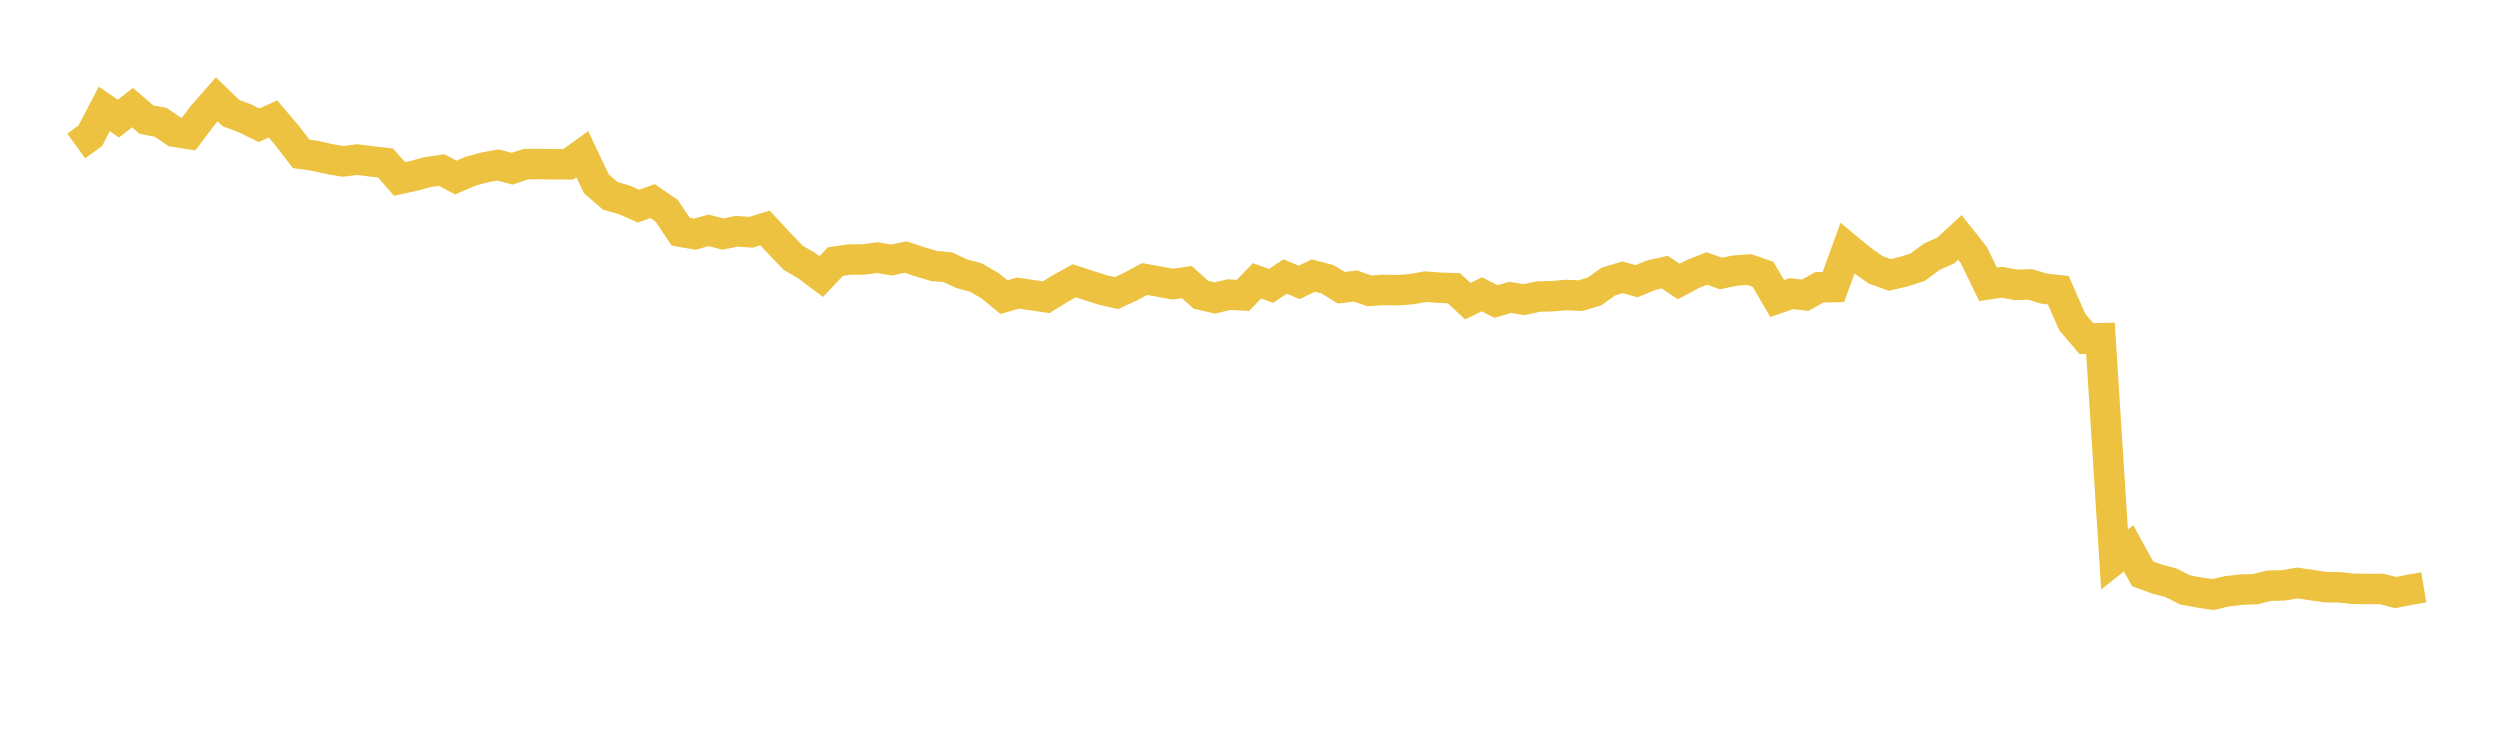 <svg width="164" height="48" xmlns="http://www.w3.org/2000/svg" xmlns:xlink="http://www.w3.org/1999/xlink"><path fill="none" stroke="rgb(237,194,64)" stroke-width="2" d="M5,9.576L5.922,8.908L6.844,7.148L7.766,7.782L8.689,7.057L9.611,7.85L10.533,8.02L11.455,8.646L12.377,8.788L13.299,7.564L14.222,6.52L15.144,7.414L16.066,7.764L16.988,8.215L17.91,7.804L18.832,8.891L19.754,10.09L20.677,10.225L21.599,10.435L22.521,10.587L23.443,10.468L24.365,10.589L25.287,10.691L26.21,11.739L27.132,11.538L28.054,11.289L28.976,11.156L29.898,11.649L30.82,11.249L31.743,10.991L32.665,10.819L33.587,11.068L34.509,10.764L35.431,10.759L36.353,10.779L37.275,10.779L38.198,10.114L39.12,12.058L40.042,12.852L40.964,13.115L41.886,13.524L42.808,13.19L43.731,13.821L44.653,15.2L45.575,15.362L46.497,15.112L47.419,15.356L48.341,15.169L49.263,15.239L50.186,14.954L51.108,15.951L52.03,16.907L52.952,17.449L53.874,18.143L54.796,17.164L55.719,17.029L56.641,17.019L57.563,16.901L58.485,17.057L59.407,16.864L60.329,17.165L61.251,17.444L62.174,17.531L63.096,17.958L64.018,18.207L64.94,18.739L65.862,19.492L66.784,19.228L67.707,19.364L68.629,19.5L69.551,18.928L70.473,18.417L71.395,18.721L72.317,19.013L73.24,19.228L74.162,18.801L75.084,18.303L76.006,18.467L76.928,18.64L77.85,18.504L78.772,19.331L79.695,19.547L80.617,19.328L81.539,19.377L82.461,18.423L83.383,18.753L84.305,18.14L85.228,18.526L86.15,18.077L87.072,18.314L87.994,18.878L88.916,18.762L89.838,19.082L90.76,19.019L91.683,19.039L92.605,18.968L93.527,18.805L94.449,18.878L95.371,18.907L96.293,19.756L97.216,19.307L98.138,19.78L99.06,19.51L99.982,19.657L100.904,19.456L101.826,19.431L102.749,19.352L103.671,19.396L104.593,19.123L105.515,18.469L106.437,18.192L107.359,18.449L108.281,18.063L109.204,17.849L110.126,18.467L111.048,17.976L111.97,17.613L112.892,17.94L113.814,17.75L114.737,17.682L115.659,17.995L116.581,19.585L117.503,19.264L118.425,19.365L119.347,18.848L120.269,18.832L121.192,16.287L122.114,17.048L123.036,17.696L123.958,18.034L124.88,17.823L125.802,17.526L126.725,16.841L127.647,16.428L128.569,15.577L129.491,16.744L130.413,18.652L131.335,18.516L132.257,18.689L133.18,18.659L134.102,18.937L135.024,19.038L135.946,21.133L136.868,22.213L137.79,22.187L138.713,36.701L139.635,35.971L140.557,37.646L141.479,37.983L142.401,38.222L143.323,38.691L144.246,38.866L145.168,39.003L146.09,38.788L147.012,38.681L147.934,38.651L148.856,38.421L149.778,38.402L150.701,38.241L151.623,38.381L152.545,38.516L153.467,38.528L154.389,38.627L155.311,38.639L156.234,38.634L157.156,38.87L158.078,38.689L159,38.533"></path></svg>